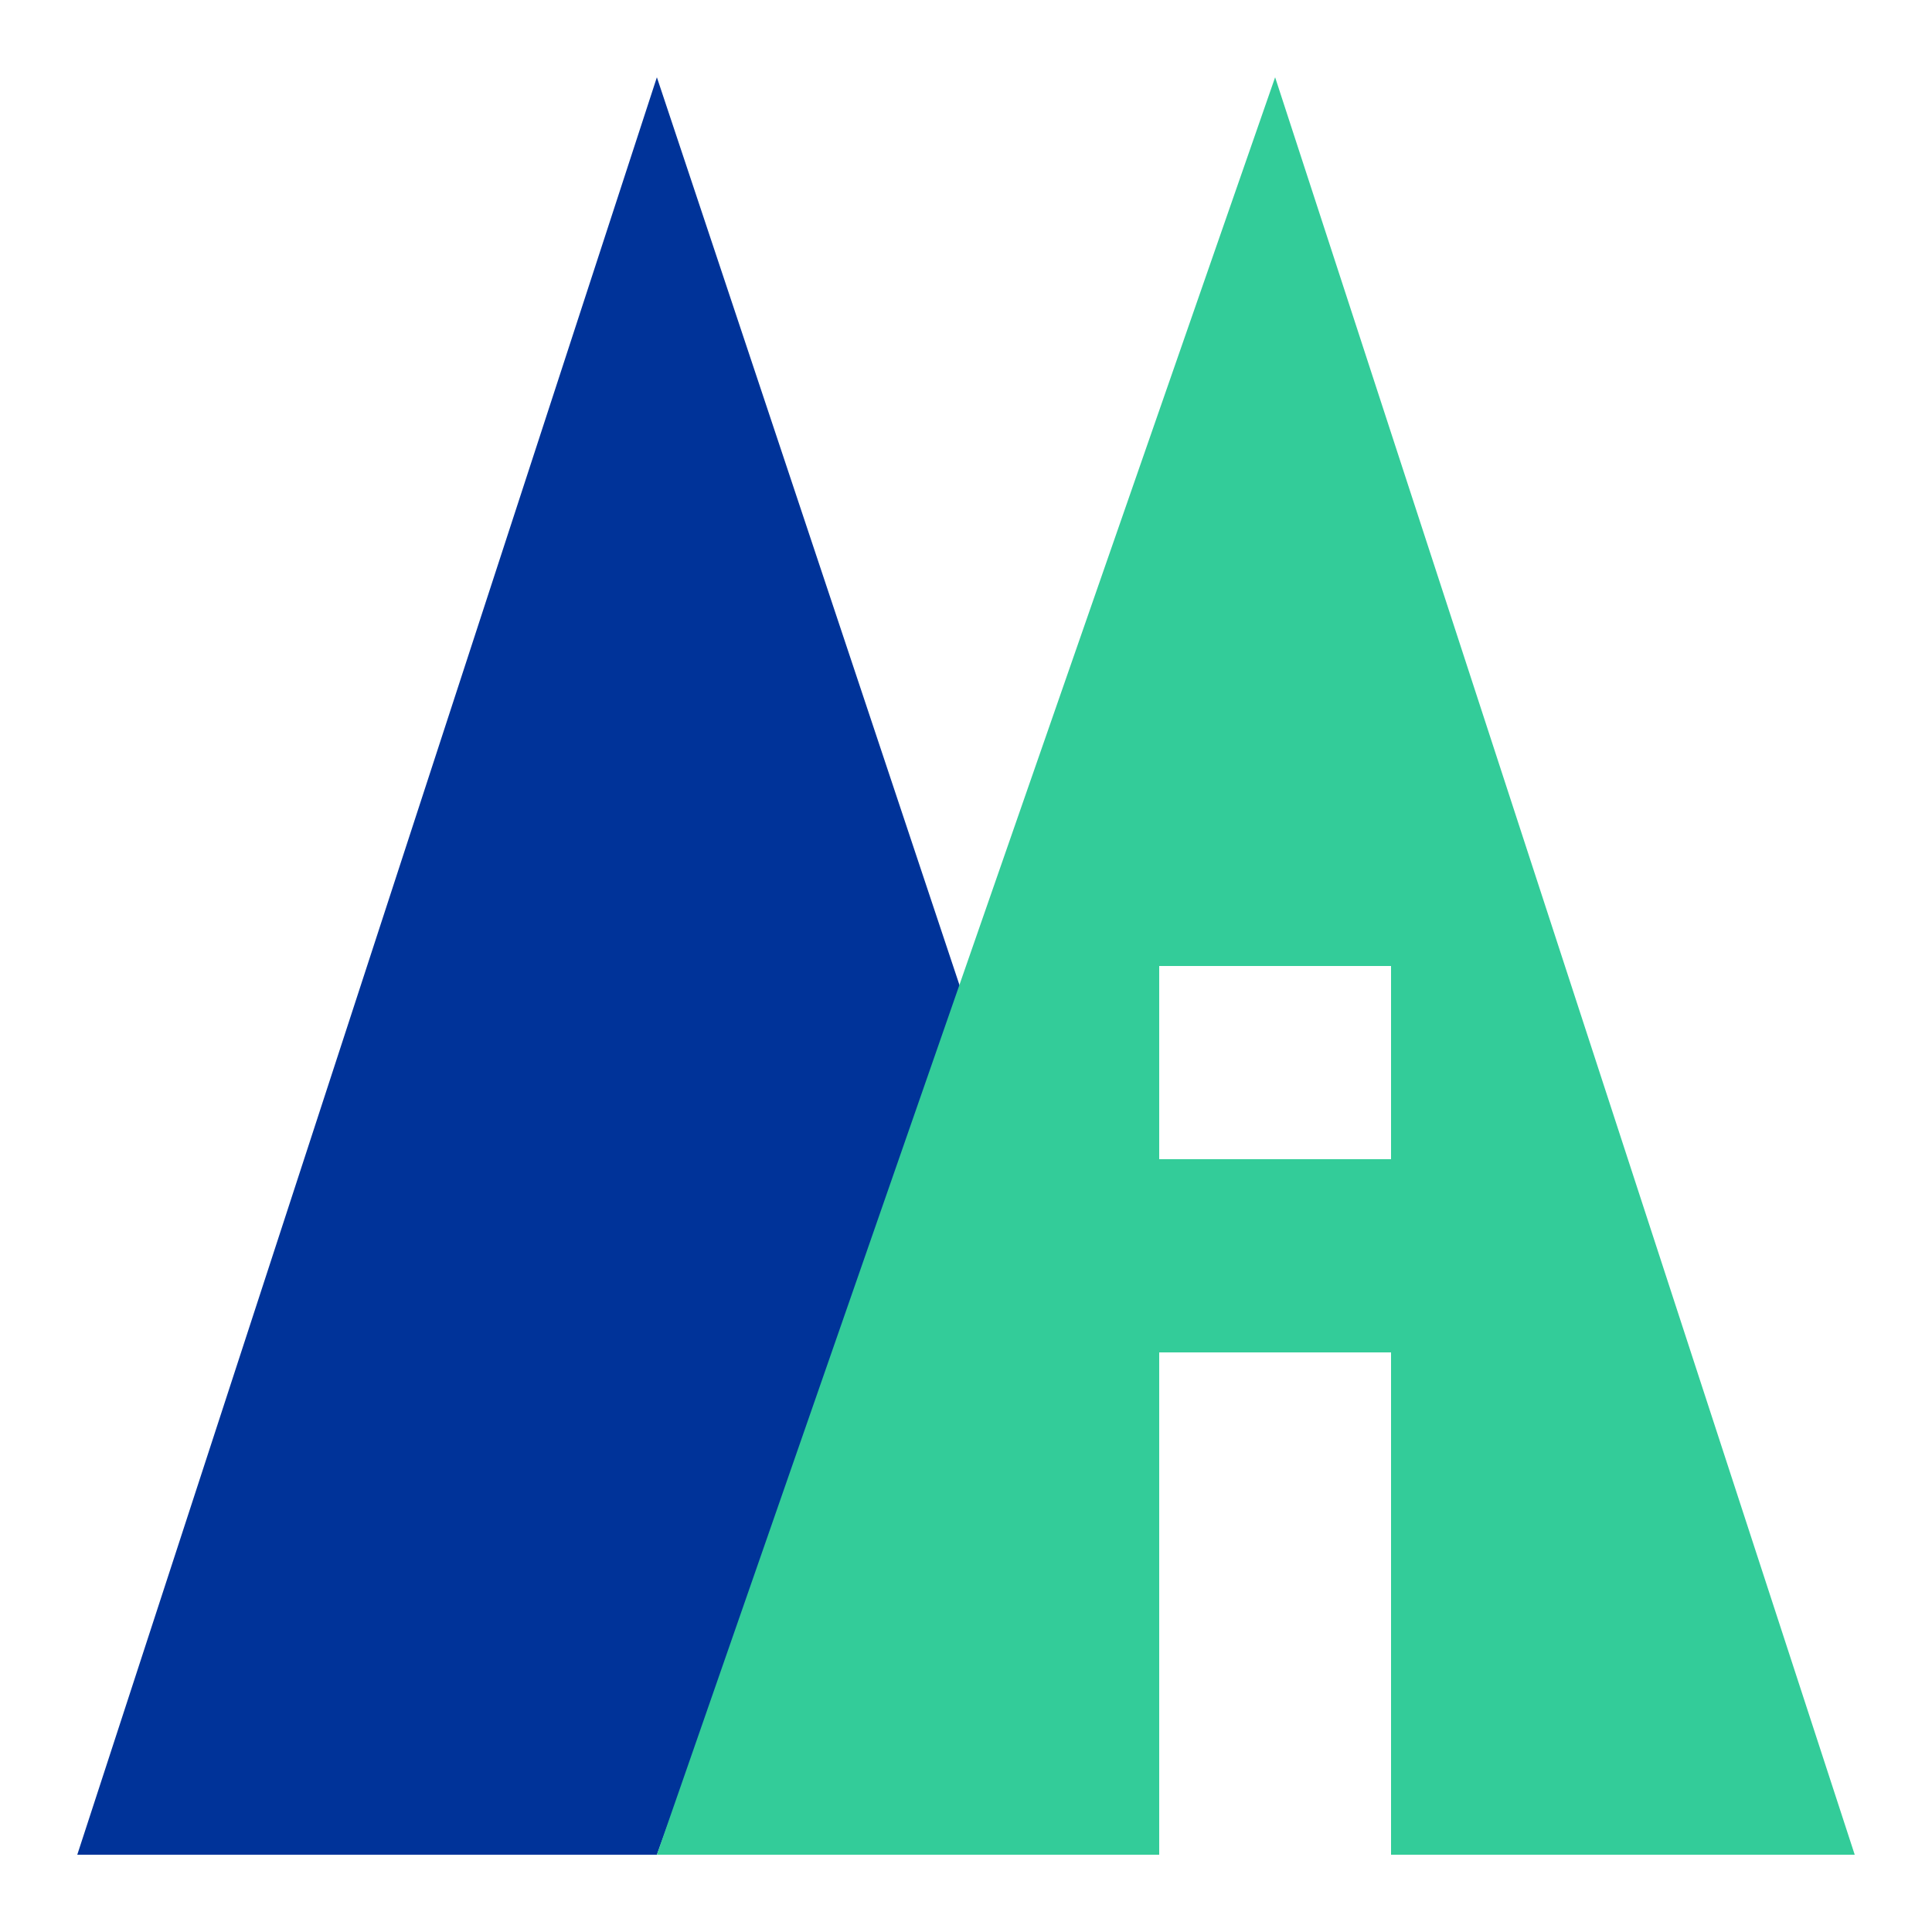 <?xml version="1.0" encoding="utf-8"?>
<svg viewBox="0 0 250 250" xmlns="http://www.w3.org/2000/svg">
  <path d="M 85 10 L 125 130 L 85 240 L 10 240 Z" style="fill: #003399"></path>
  <path d="M 165 10 L 240 240 L 180 240 L 180 175 L 150 175 L 150 240 L 85 240 Z M 150 150 L 180 150 L 180 125 L 150 125 Z" style="fill: #33cc99"></path>
</svg>